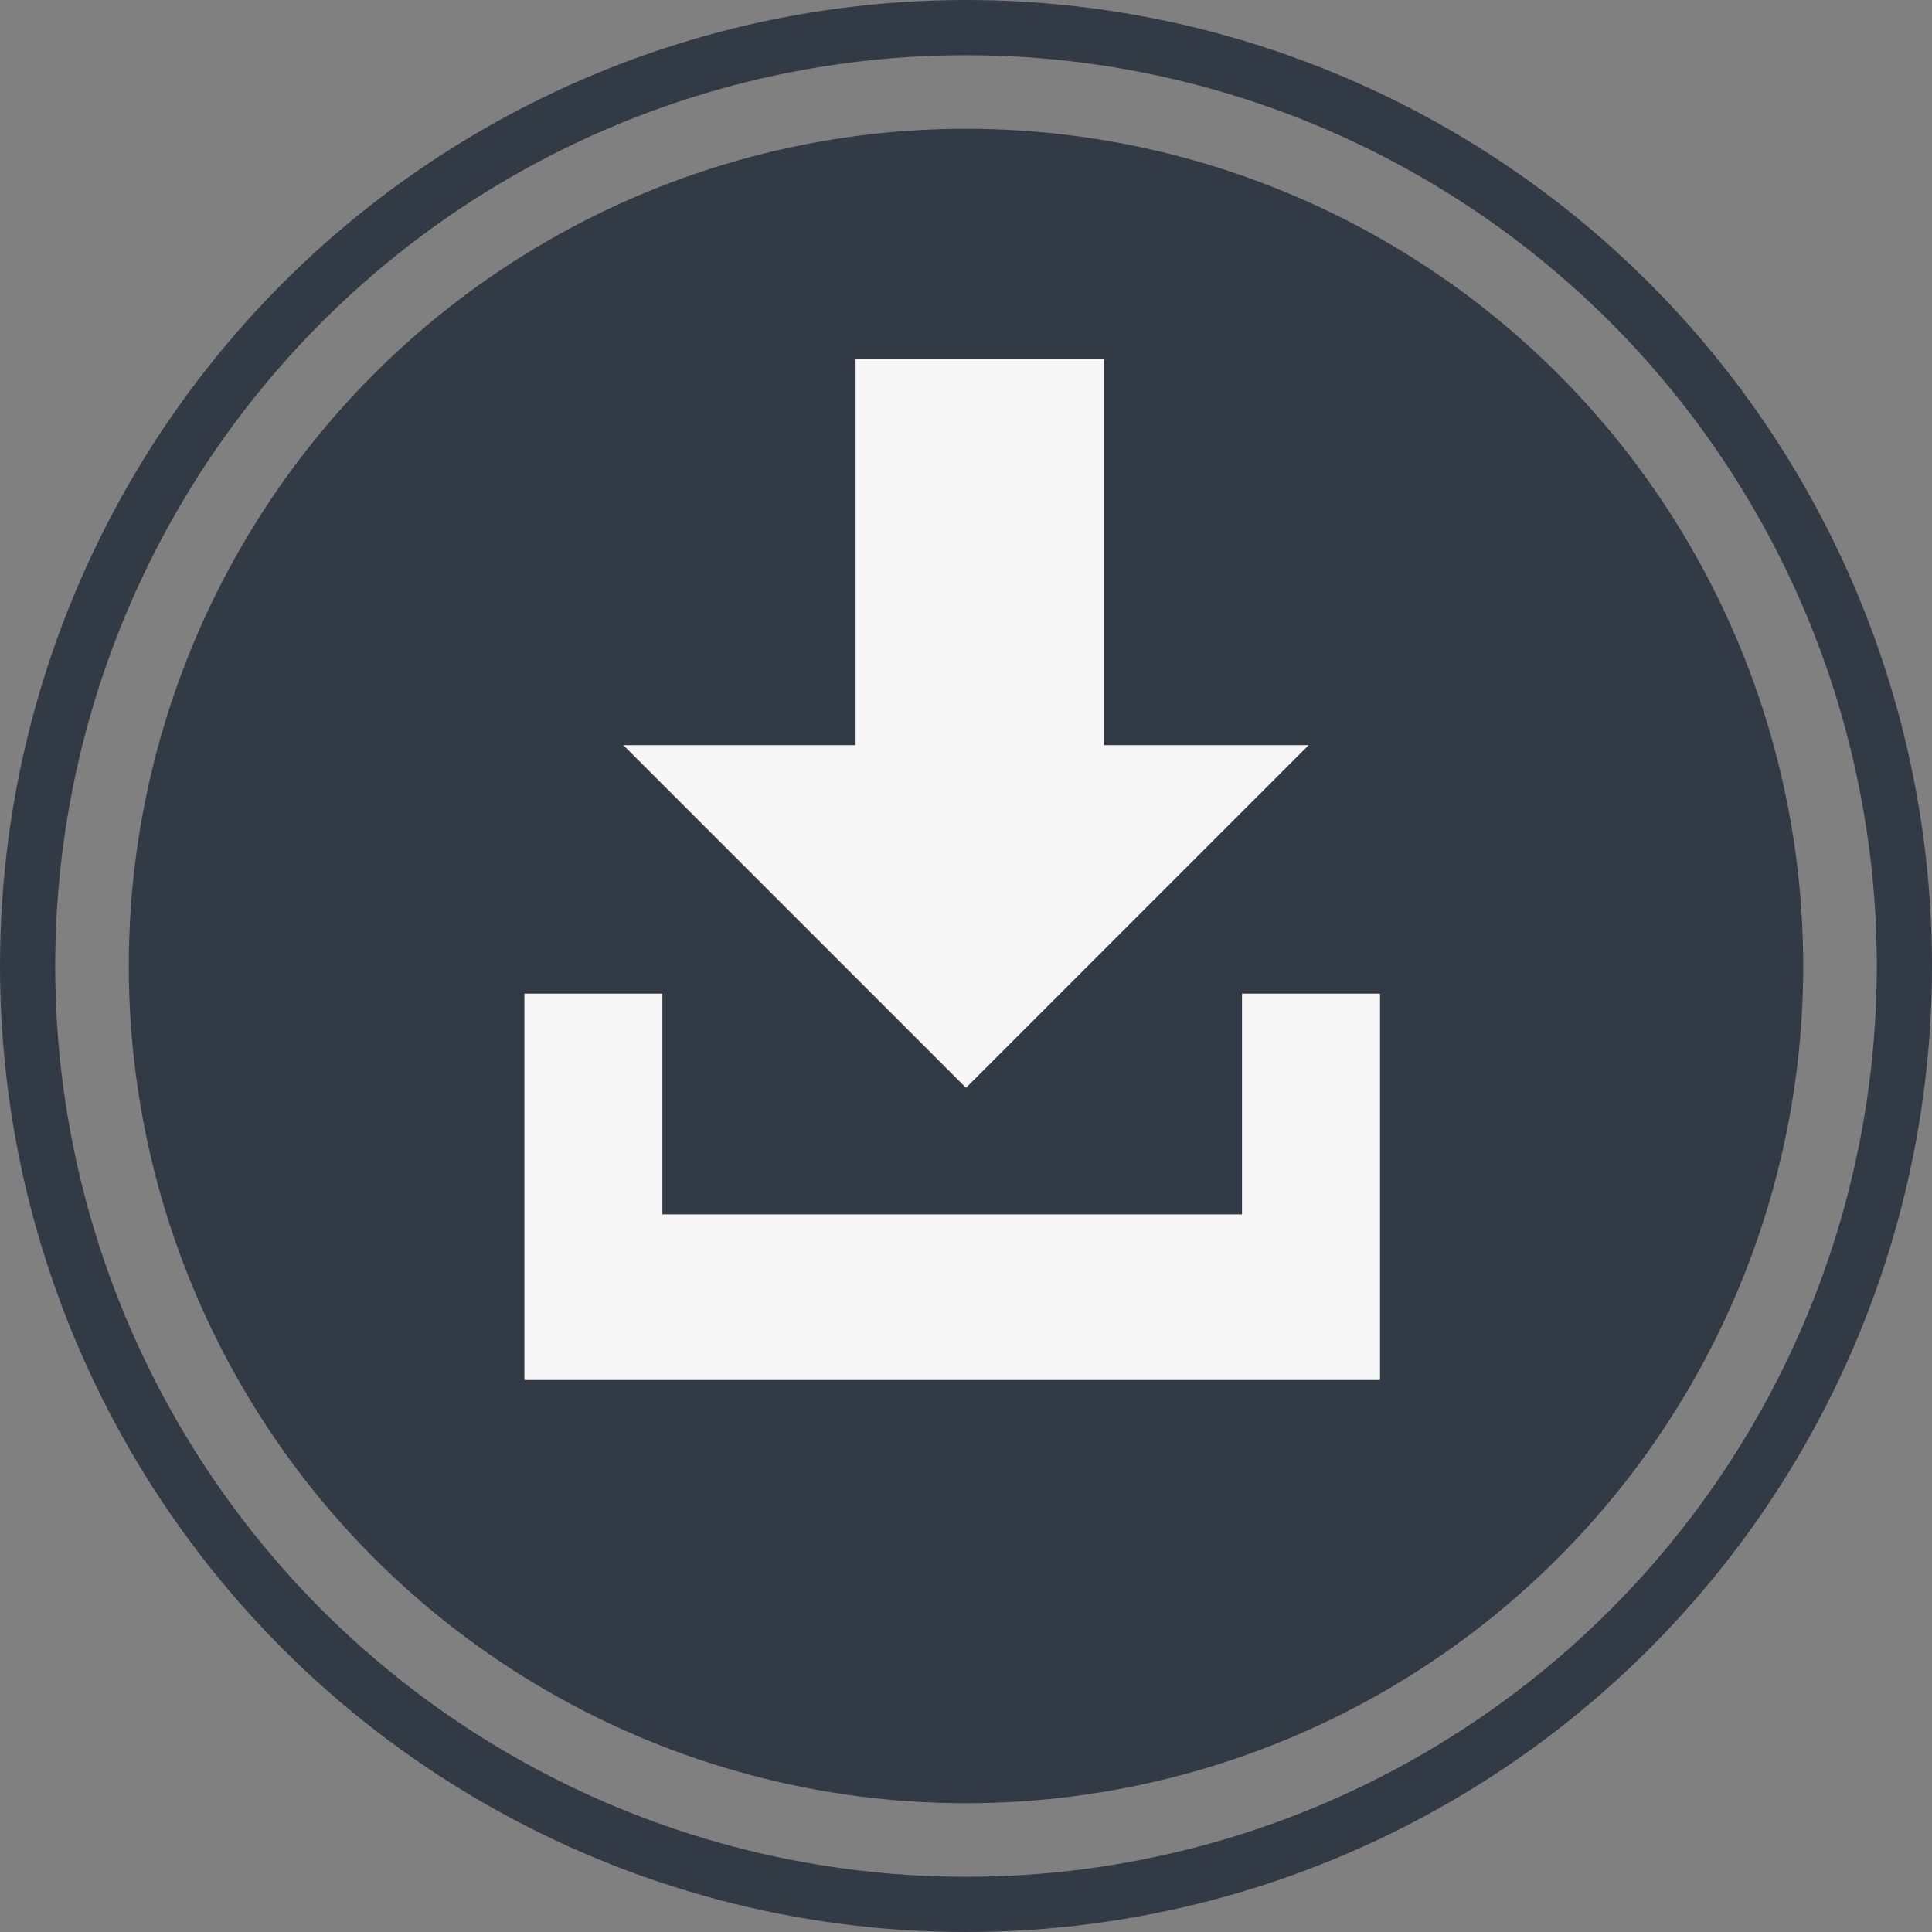 <svg fill="none" height="35" viewBox="0 0 35 35" width="35" xmlns="http://www.w3.org/2000/svg">
  <rect x="0" y="0" width="35" height="35" fill="#808080" stroke="none"/>
  <circle cx="17.5" cy="17.5" r="17" stroke="#323a45"></circle>
  <circle cx="17.5" cy="17.5" fill="#323a45" r="15.167"></circle>
  <path d="m11.5 18.5h-1.5v6h14.5v-6h-1.5v4h-11.5z" fill="#f7f7f7"></path>
  <path d="m17.5 19-5-5h3.5v-7h3.5v7h3z" fill="#f7f7f7"></path>
  <g stroke="#f7f7f7">
    <path d="m11.5 18.5h-1.5v6h14.5v-6h-1.5v4h-11.5z"></path>
    <path d="m17.5 19-5-5h3.5v-7h3.5v7h3z"></path>
  </g>
</svg>